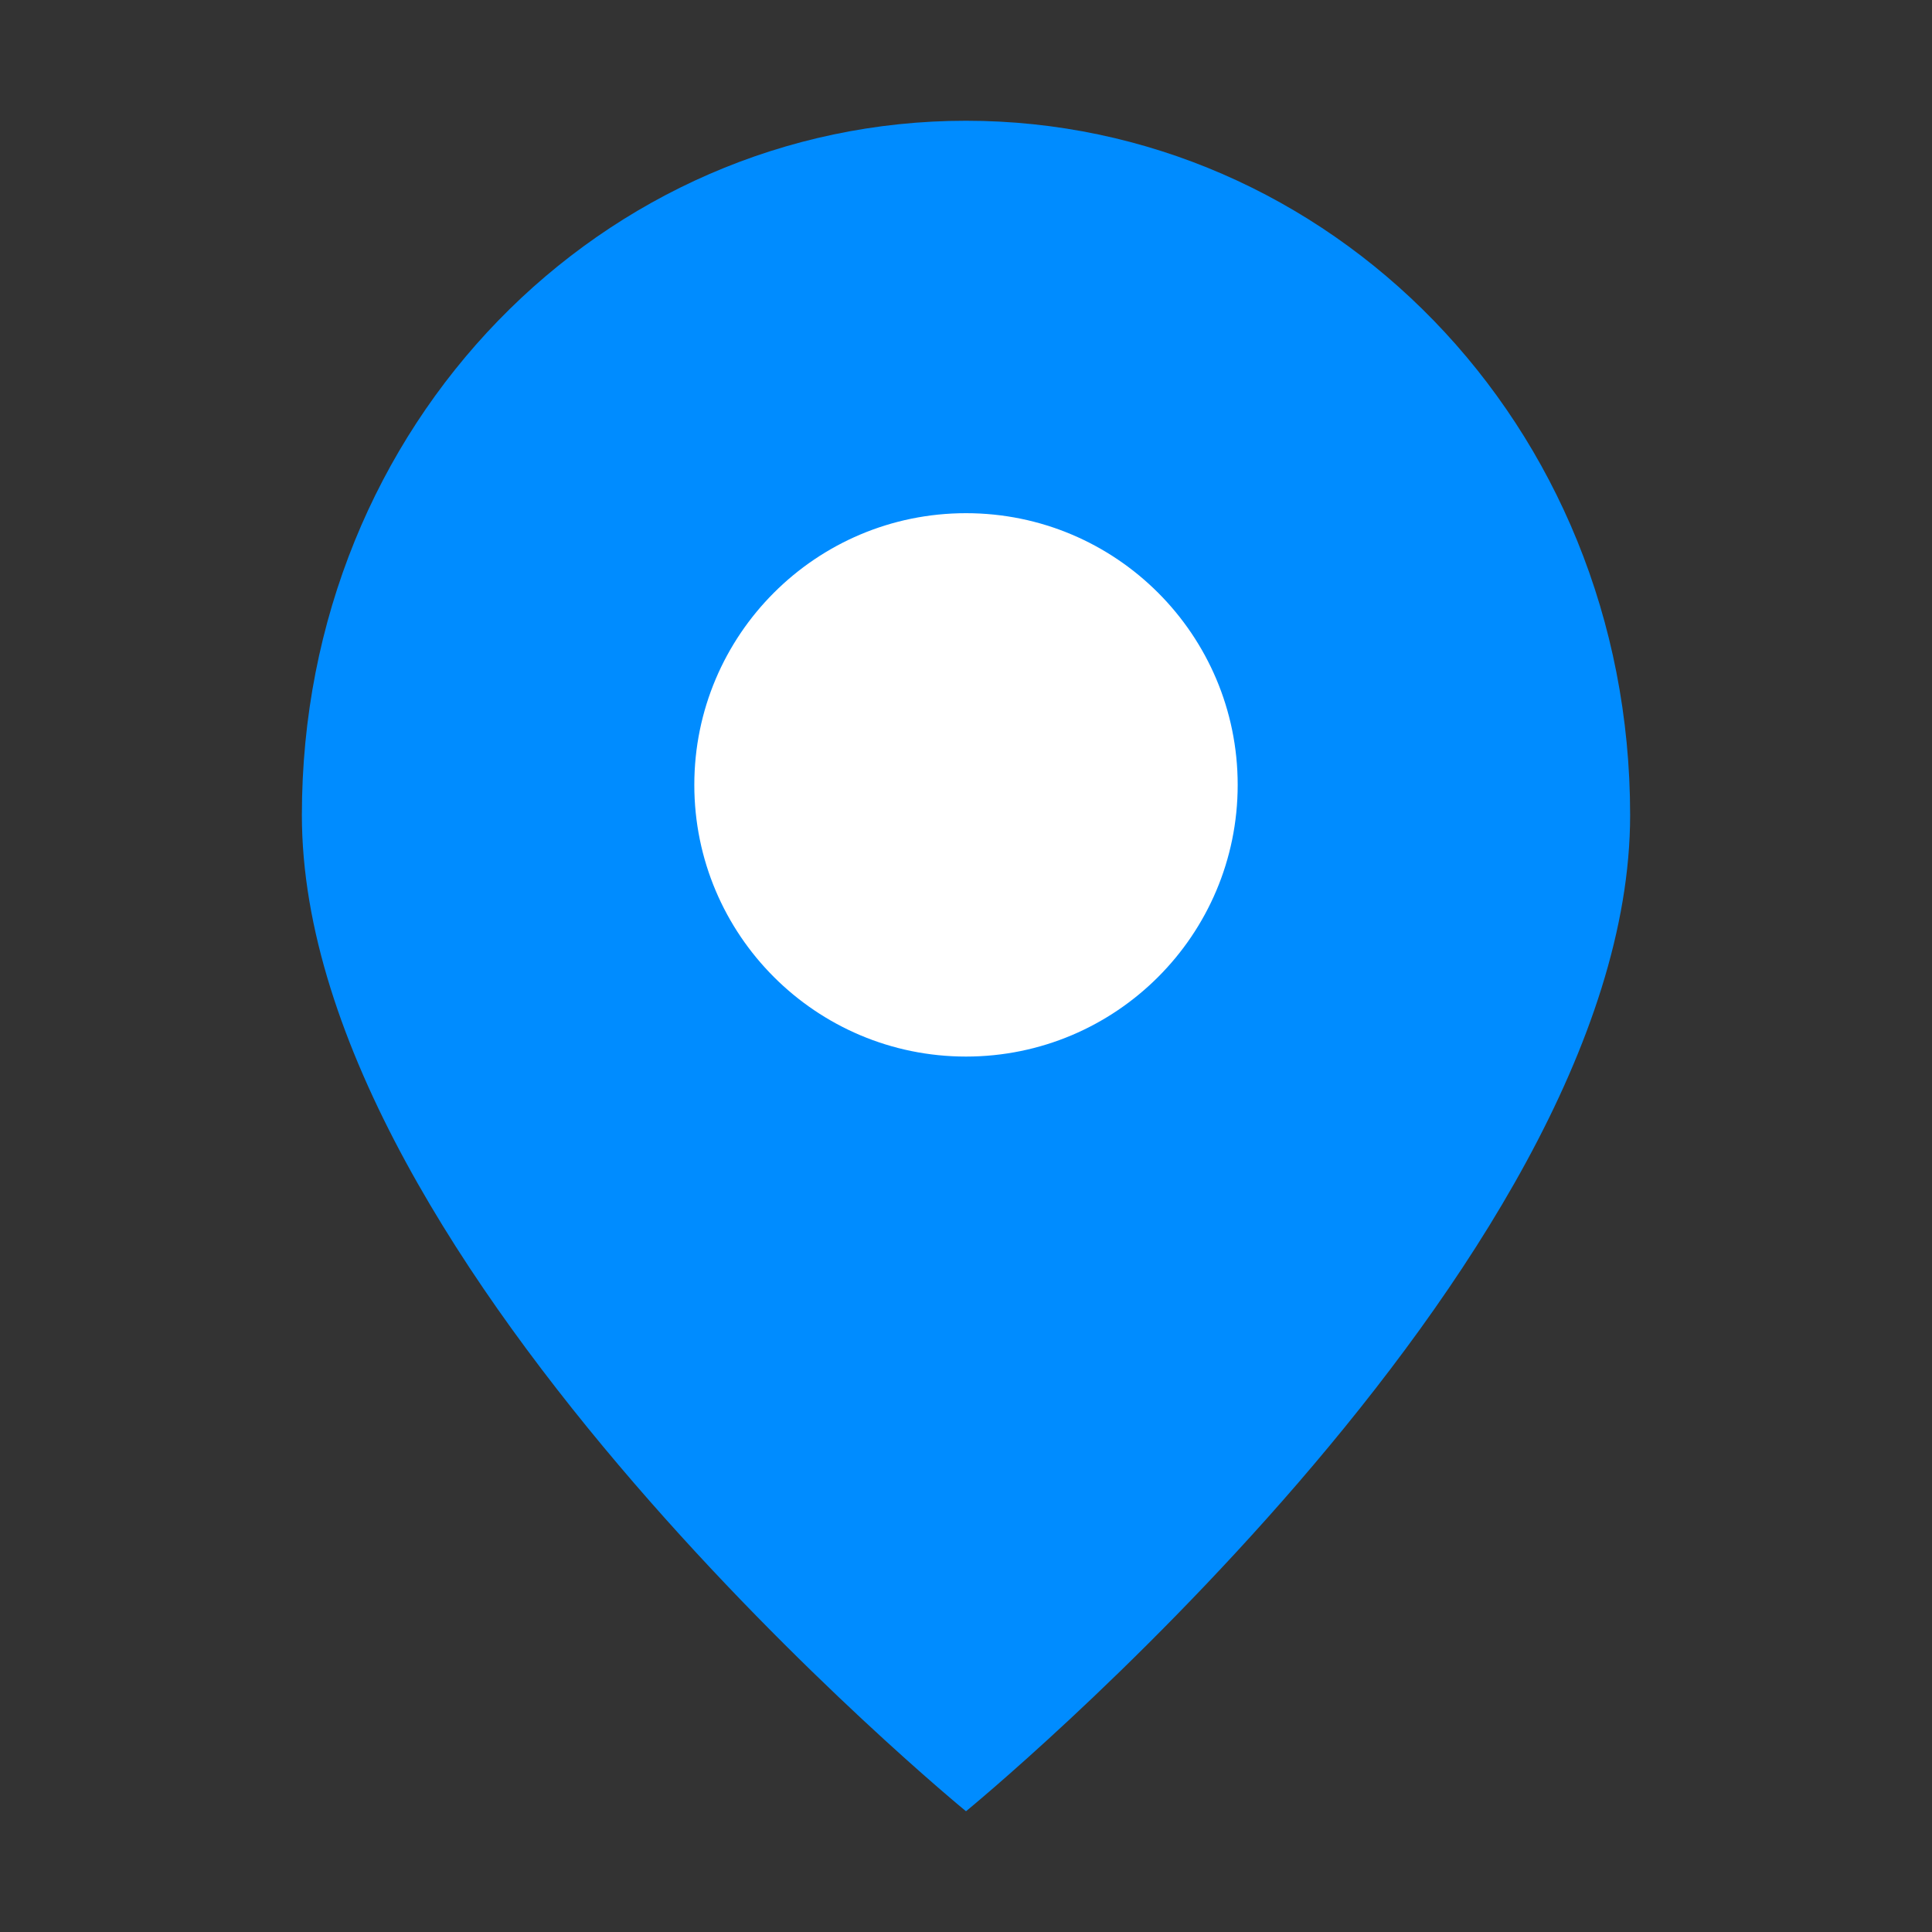 <svg xmlns="http://www.w3.org/2000/svg" viewBox="0 0 64 64" width="32" height="32">
  <rect x="0" y="0" width="64" height="64" fill="#333333" stroke="none"/>
  <!-- pin shape -->
  <path d="M32 4C20 4 10 14 10 27c0 15 22 33 22 33s22-18 22-33C54 14 44 4 32 4z" fill="#008cff"/>
  <!-- center circle -->
  <circle cx="32" cy="26" r="9" fill="#fff"/>
</svg>